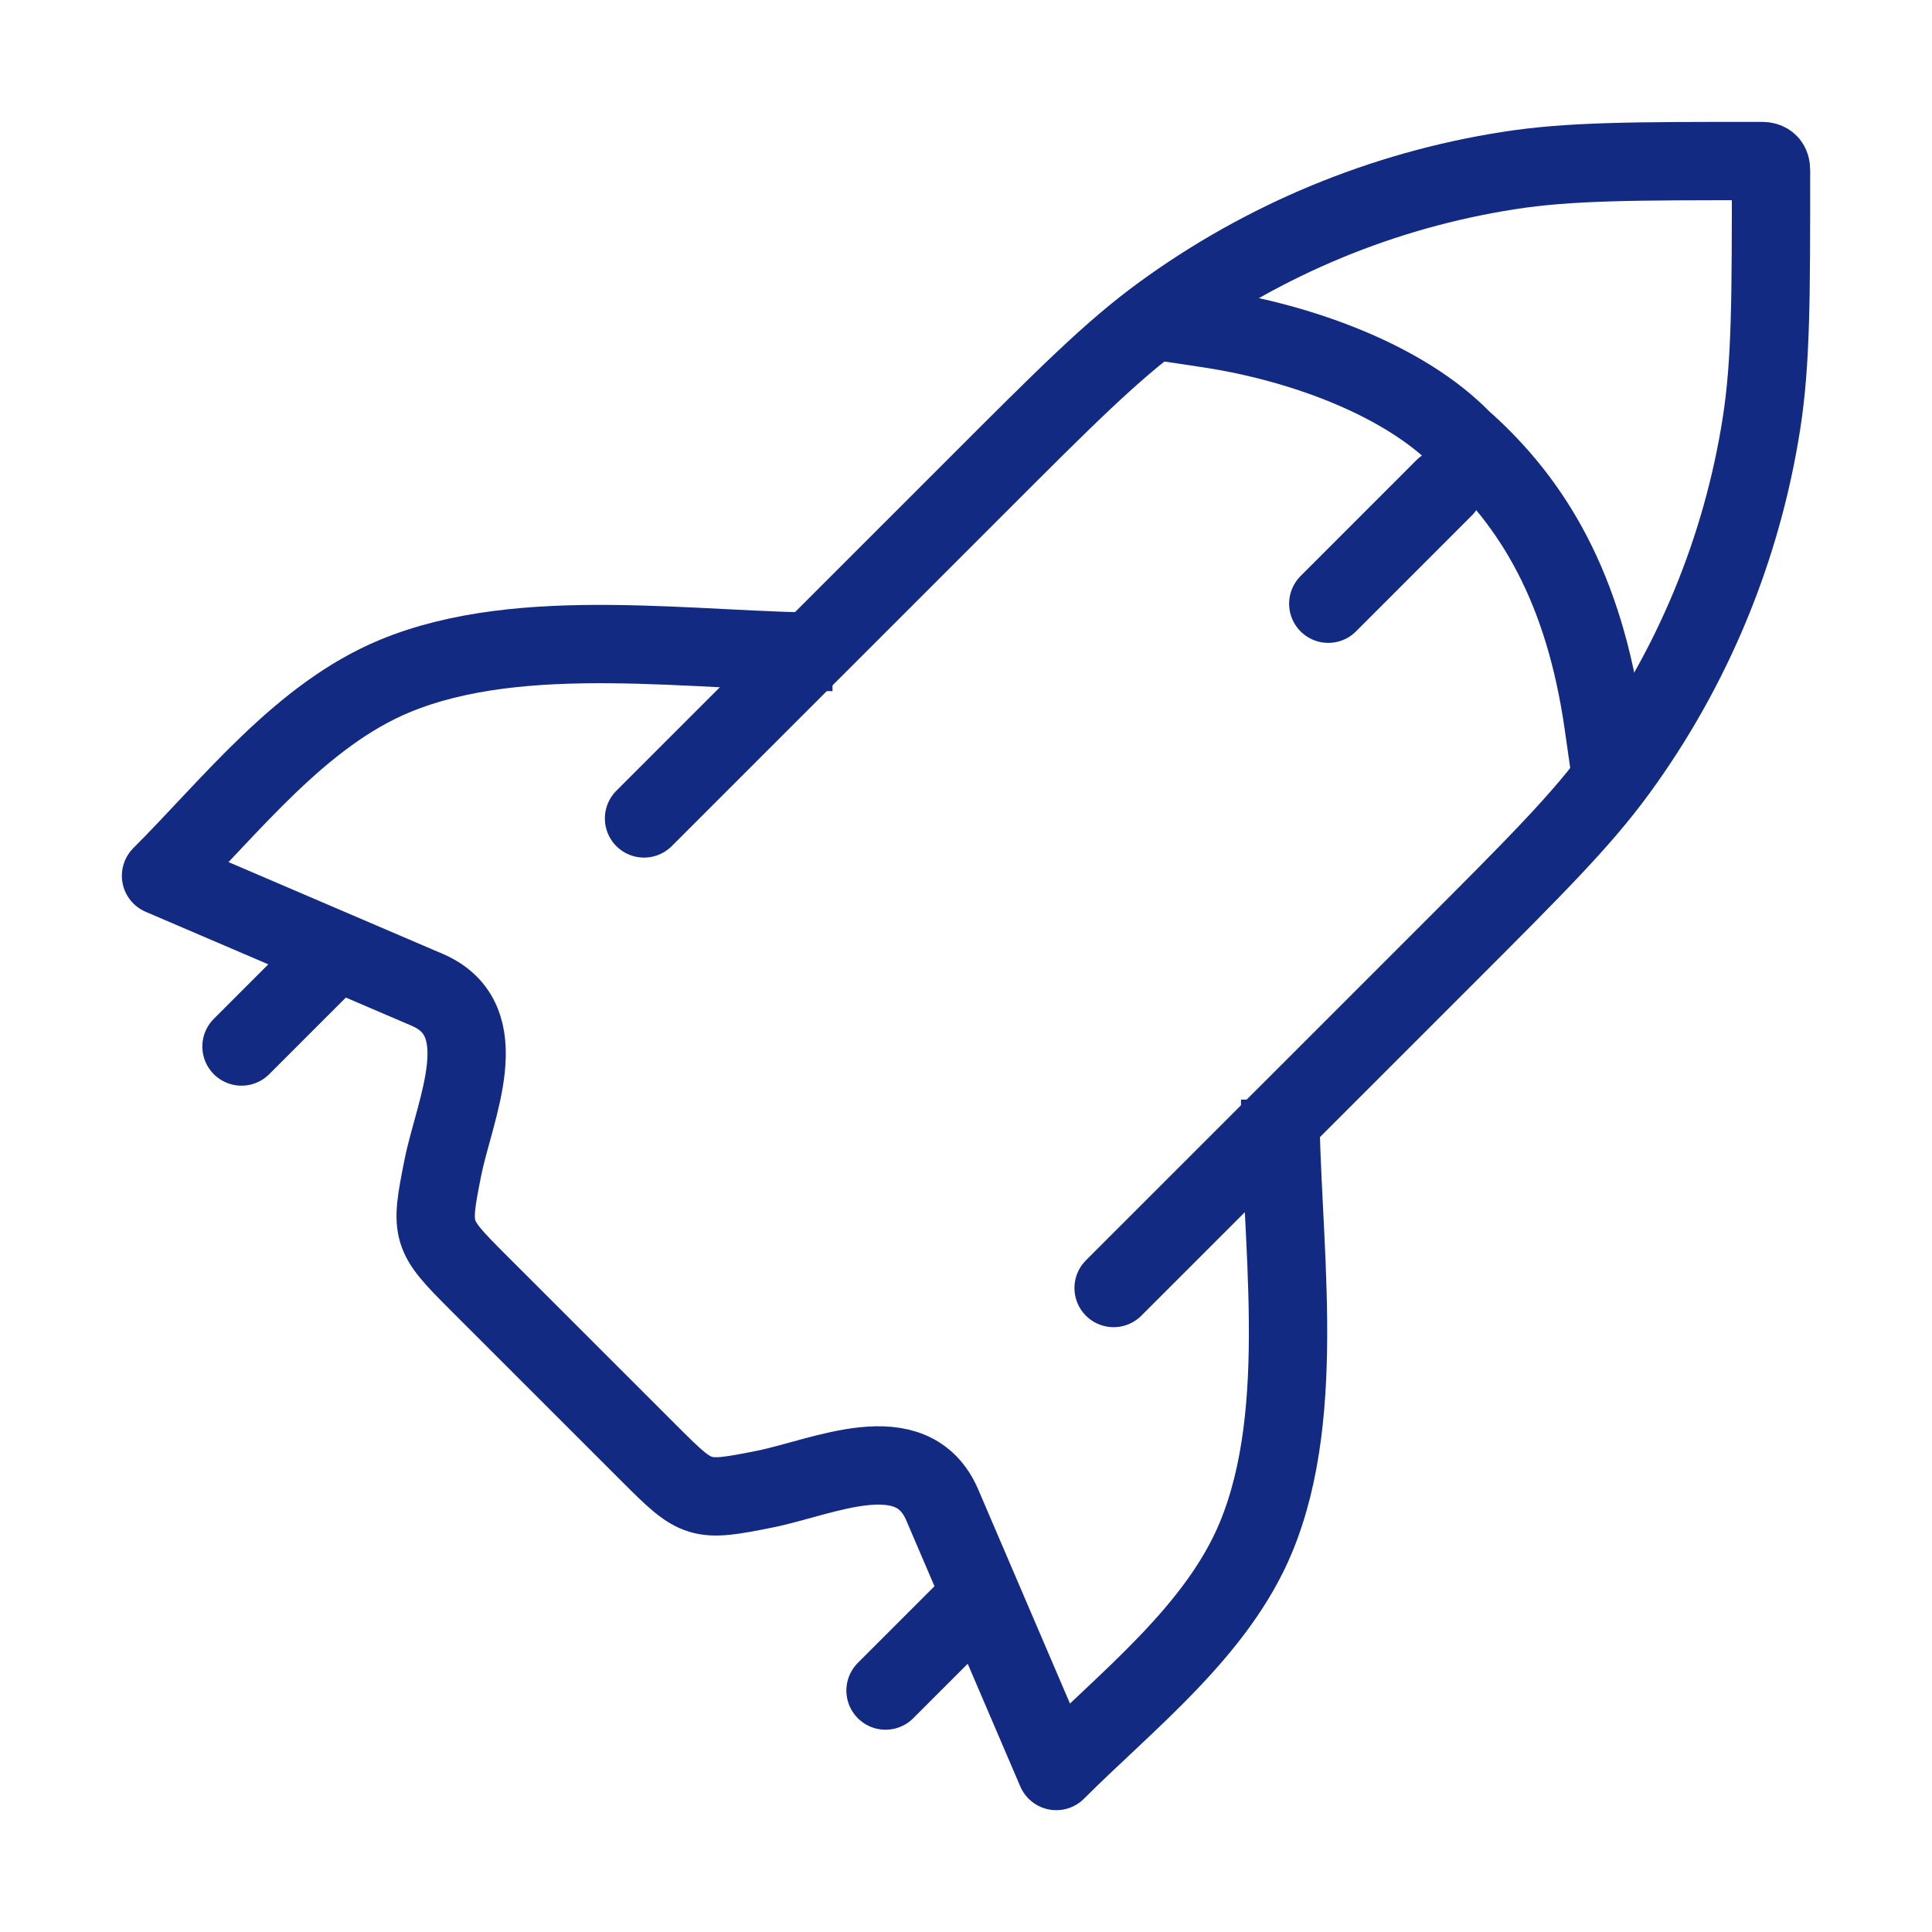 <svg width="37" height="37" viewBox="0 0 37 37" fill="none" xmlns="http://www.w3.org/2000/svg">
<path d="M12.334 15.674L18.691 9.318C20.425 7.583 21.292 6.716 22.249 6.018C24.212 4.585 26.489 3.642 28.891 3.267C30.061 3.084 31.288 3.084 33.74 3.084C33.868 3.084 33.917 3.143 33.917 3.261C33.917 5.714 33.917 6.94 33.734 8.111C33.359 10.512 32.416 12.789 30.983 14.752C30.285 15.71 29.418 16.576 27.684 18.311L21.327 24.667" stroke="#122A82" stroke-width="1.5" stroke-linecap="round" stroke-linejoin="round"/>
<path d="M15.943 12.486C13.318 12.486 10.018 11.93 7.561 12.947C5.761 13.693 4.437 15.419 3.084 16.772L8.181 18.956C9.531 19.535 8.706 21.24 8.482 22.358C8.233 23.603 8.247 23.649 9.145 24.548L12.454 27.856C13.352 28.754 13.398 28.768 14.644 28.519C15.762 28.296 17.466 27.47 18.045 28.821L20.229 33.917C21.582 32.565 23.309 31.24 24.054 29.44C25.072 26.983 24.516 23.684 24.516 21.058" stroke="#122A82" stroke-width="1.5" stroke-linejoin="round"/>
<path d="M18.501 30.834L16.959 32.376" stroke="#122A82" stroke-width="1.5" stroke-linecap="round" stroke-linejoin="round"/>
<path d="M6.167 18.5L4.625 20.042" stroke="#122A82" stroke-width="1.5" stroke-linecap="round" stroke-linejoin="round"/>
<path d="M23.125 6.289C24.975 6.567 26.918 7.307 27.999 8.417C29.381 9.638 30.34 11.284 30.71 13.874" stroke="#122A82" stroke-width="1.5" stroke-linecap="square"/>
<path d="M27.657 9.342L25.438 11.562" stroke="#122A82" stroke-width="1.5" stroke-linecap="round"/>
</svg>
